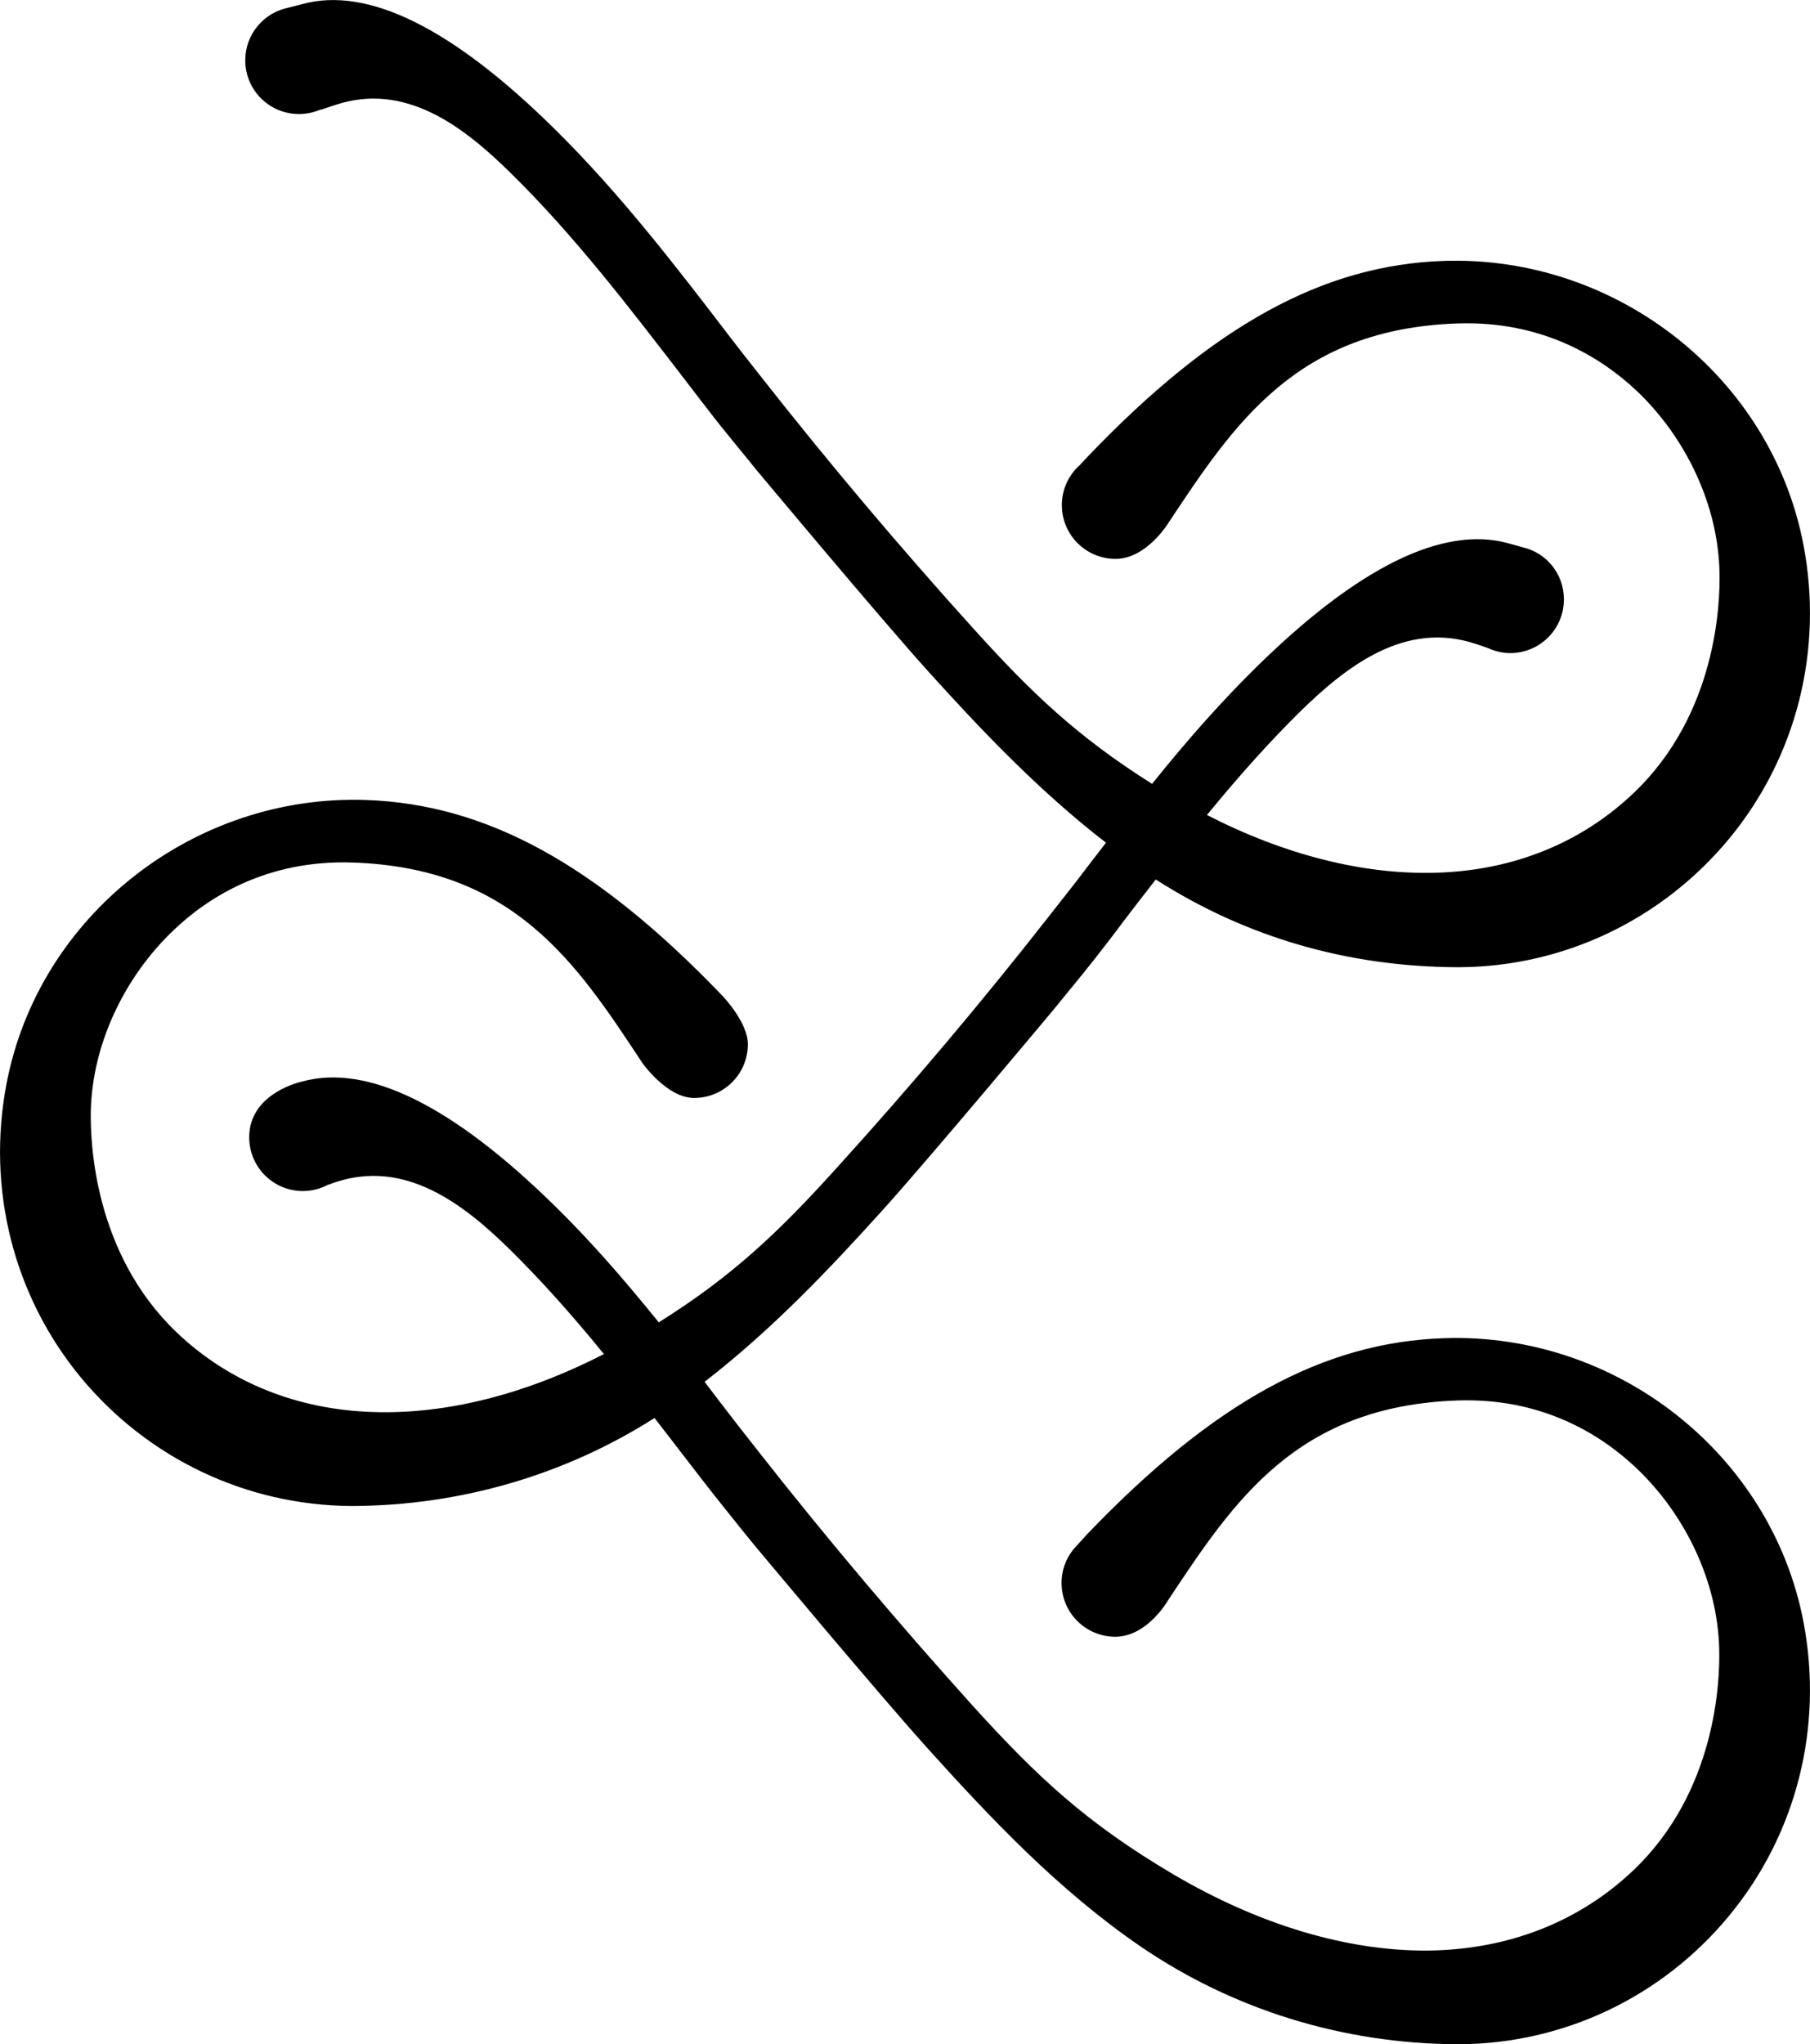<?xml version="1.0" encoding="UTF-8"?> <svg xmlns="http://www.w3.org/2000/svg" xmlns:xlink="http://www.w3.org/1999/xlink" version="1.1" id="_Слой_1" x="0px" y="0px" viewBox="0 0 639.9 722.4" style="enable-background:new 0 0 639.9 722.4;" xml:space="preserve"> <path d="M510.5,472.9L510.5,472.9c-42.7,1.4-81.5,22.7-126.1,69.2c0,0,0.1-0.1,0.1-0.1c-0.1,0.1-4.1,4.5-4.1,4.5 c-3.2,3.4-5.1,7.9-5.1,12.9c0,10.5,8.5,19,19,19c11.3,0,18.6-12.8,18.6-12.8c23.4-35.3,45.4-68.7,102.4-70.7 c30.2-1,50.9,12.3,63,23.7c17.9,16.9,29,40.9,29.5,64.2c0.3,11.3-1.1,50.2-30.2,78c-19.2,18.3-44.3,28.2-72.8,28.5 c-28.6,0.2-59.7-9.1-90.1-27c-30.8-18.2-48-34.4-70.8-59.5c-26.3-29.2-51.4-58.9-74.6-88.4l-7.7-9.8c-0.8-1-1.6-2.1-2.4-3.1 c-3.4-4.4-6.8-8.8-10.1-13.2c23.7-18.3,44.1-39.8,62.7-60.4c17-18.8,61-71.5,61-71.5c1.9-2.3,3.8-4.7,5.7-7 c2.9-3.5,5.9-7.2,8.8-10.9c3.2-4.1,6.4-8.2,9.5-12.4c3.9-5.1,7.8-10.2,11.8-15.3c31.9,20.4,67.7,30.8,106.5,31h0.8l0,0 c37-0.2,71.7-16.8,95.4-45.4c23.8-28.8,33.4-66.6,26.3-103.8c-11.3-59.3-66-102.4-127.1-100.4c-42.7,1.4-81.6,22.8-126,69.2 c-0.1,0.1-1.7,1.8-2.8,3c-3.9,3.5-6.3,8.5-6.3,14.1c0,10.5,8.5,19,19,19c10.9,0,18.6-12.6,18.6-12.6c23.4-35.3,45.4-68.7,102.4-70.6 c30.2-1,50.9,12.3,63,23.6c17.9,16.9,29,40.9,29.5,64.2c0.3,11.3-1.1,50.2-30.2,78c-18.5,17.7-42.6,27.5-69.8,28.3 c-25.6,0.8-53.6-6.2-81.2-20.4c11.9-14.5,22.3-26,32.6-36.2c17-16.7,37.7-32.6,62.6-24.2l4.1,1.4c2.4,1.1,5.1,1.8,7.9,1.8 c10.5,0,19-8.5,19-19c0-9-6.2-16.5-14.6-18.4l0,0l-5-1.4c-23.2-6.4-53.3,8.4-89.6,44.2c-11.5,11.4-22.9,24-36.4,40.8 c-26.4-16.6-42.8-32.3-63.2-54.9c-26.4-29.2-51.4-58.9-74.6-88.4l-7-8.9c-1.4-1.8-2.7-3.5-4.1-5.3c-19.2-25.1-39.1-51-62.1-73.7 C160,9.9,129.9-5,106.7,1.5L102,2.7c-8.7,1.7-15.3,9.4-15.3,18.6c0,10.5,8.5,19,19,19c2.7,0,5.3-0.6,7.7-1.6l0,0.1l4.8-1.6 c25-8.5,45.7,7.5,62.6,24.2c22.5,22.1,42.1,47.8,61.2,72.6c3.6,4.7,7.1,9.3,10.7,13.9c2.9,3.7,5.9,7.3,8.8,10.9 c1.9,2.3,3.8,4.6,5.7,7c0,0,44,52.7,61,71.5c18.7,20.7,39.1,42.2,62.8,60.5c-3.4,4.4-6.8,8.8-10.2,13.3c-0.8,1.1-1.7,2.1-2.5,3.2 l-7.7,9.8c-23.1,29.5-48.2,59.3-74.6,88.4c-20.4,22.6-36.8,38.3-63.1,54.8c-13.6-16.8-25-29.6-36.5-40.9 c-36.3-35.7-66.4-50.6-89.6-44.2c0,0-18.7,3.9-18.7,19.7c0,10.5,8.5,19,19,19c3.1,0,6.1-0.8,8.6-2.1l2.5-0.9 c25-8.5,45.7,7.5,62.6,24.2c10.3,10.2,20.8,21.8,32.7,36.4c-27.6,14.2-55.6,21.3-81.3,20.5c-27.3-0.8-51.4-10.6-69.9-28.3 c-29-27.8-30.4-66.8-30.2-78c0.5-23.3,11.6-47.3,29.5-64.2c12-11.4,32.7-24.7,63-23.7c57,1.9,79.1,35.3,102.4,70.7 c0,0,8.7,12.5,18.4,12.5c10.5,0,19-8.5,19-19c0-7.7-8.8-16.9-9-17.1c-44.5-46.4-83.3-67.7-126-69.2C68.3,280.6,13.6,323.7,2.3,383 c-7.1,37.2,2.5,75,26.3,103.8c23.7,28.6,58.4,45.1,95.4,45.4l0,0h0.8c38.2-0.2,75-11,106.6-31.1c3.9,5,7.7,10,11.5,14.9 c3.2,4.2,6.5,8.4,9.7,12.5c2.9,3.7,5.9,7.3,8.7,10.9c1.9,2.3,3.8,4.7,5.7,7c0,0,44,52.7,61,71.5c22.1,24.5,46.1,50,75.3,70 c32.7,22.3,71.4,34.3,111.8,34.5h0.8h0c37-0.2,71.7-16.7,95.4-45.4c23.8-28.8,33.4-66.6,26.3-103.8 C626.3,513.9,571.6,470.8,510.5,472.9z"></path> </svg> 